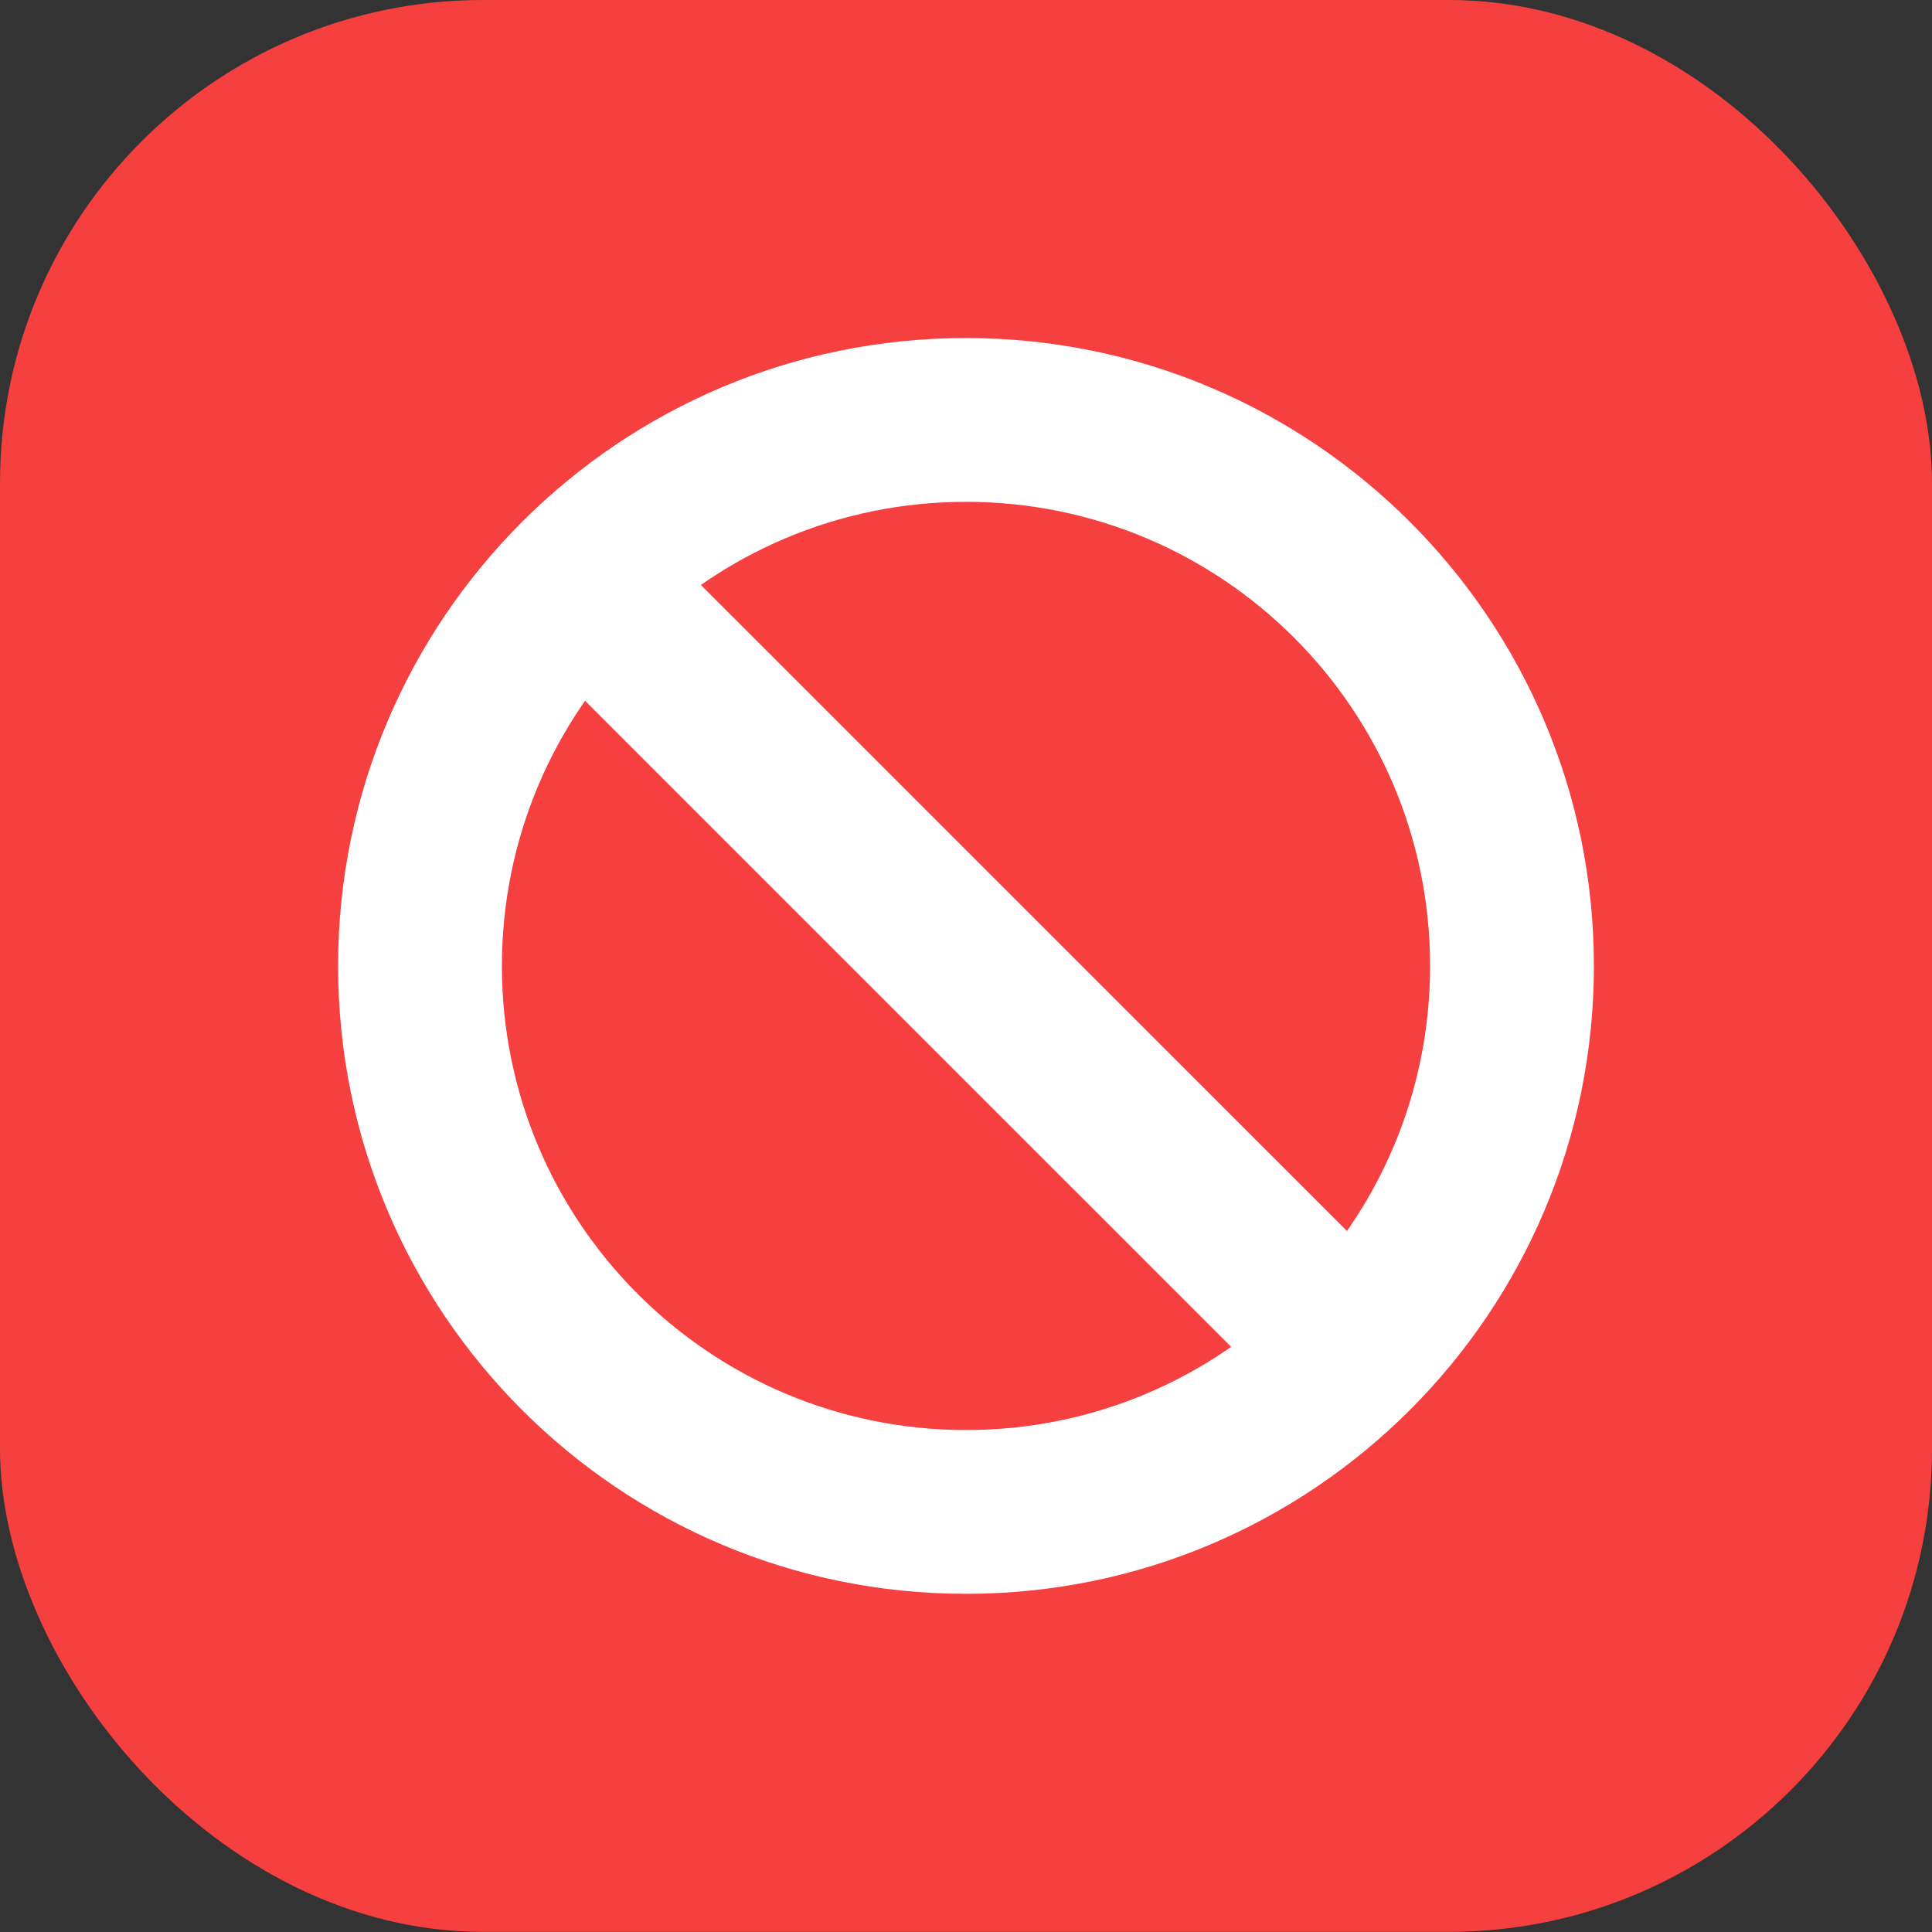 <svg width="80" height="80" viewBox="0 0 80 80" fill="none" xmlns="http://www.w3.org/2000/svg">
<rect x="0" y="0" width="80" height="80" fill="#333333" stroke="none"/>
<rect width="80" height="79.994" rx="20" fill="#F63F3F"/>
<path d="M57.094 52.293L27.702 22.903C26.378 21.578 24.231 21.578 22.906 22.903C21.582 24.227 21.582 26.375 22.906 27.699L52.298 57.089C53.622 58.414 55.77 58.413 57.094 57.089C58.418 55.765 58.418 53.617 57.094 52.293Z" fill="white"/>
<path d="M59.217 39.997C59.217 29.383 50.613 20.78 39.999 20.78C29.386 20.78 20.783 29.383 20.783 39.997C20.783 50.61 29.386 59.214 39.999 59.215C50.613 59.215 59.217 50.61 59.217 39.997ZM66 39.997C66 54.356 54.359 65.997 39.999 65.997C25.64 65.997 14 54.356 14 39.997C14 25.637 25.64 13.997 39.999 13.997C54.359 13.997 66 25.637 66 39.997Z" fill="white"/>
</svg>
